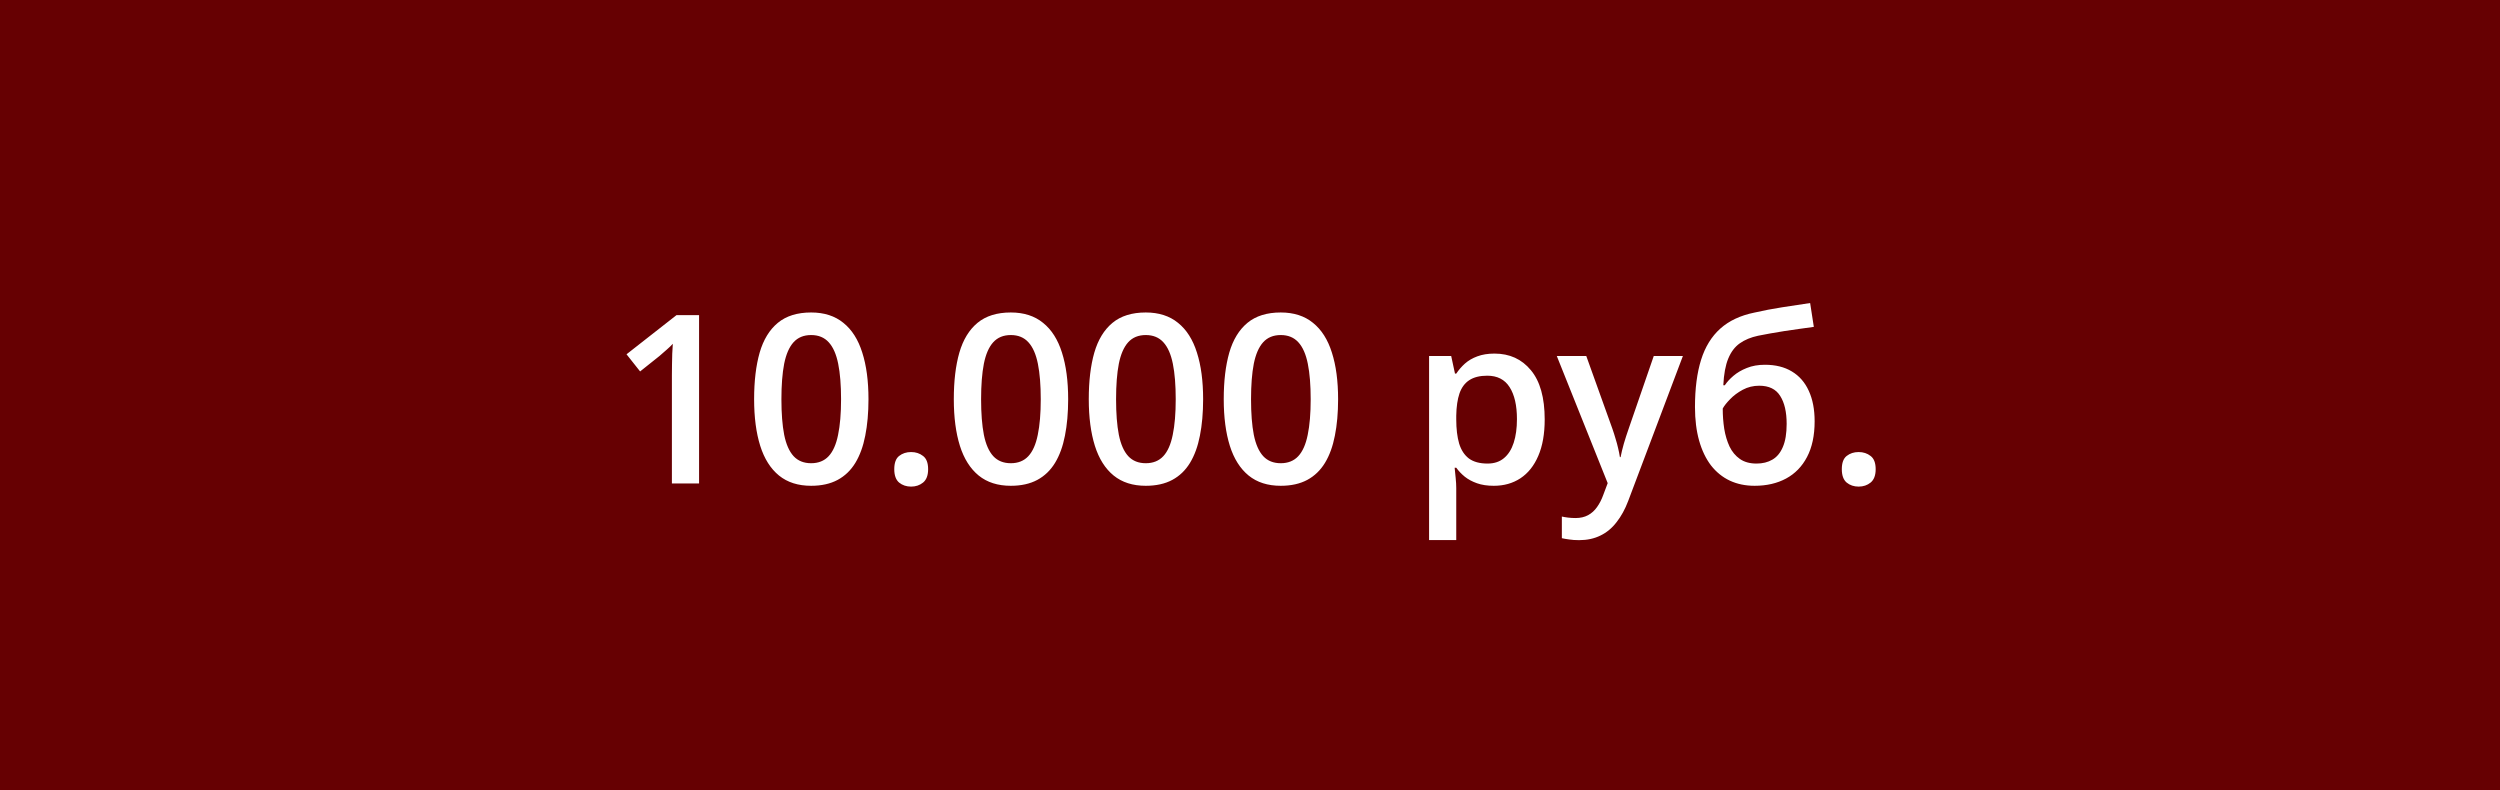 <?xml version="1.0" encoding="UTF-8"?> <svg xmlns="http://www.w3.org/2000/svg" width="212" height="67" viewBox="0 0 212 67" fill="none"><rect width="212" height="67" fill="#660002"></rect><path d="M59.281 41H56.977V31.811C56.977 31.505 56.98 31.199 56.986 30.893C56.993 30.587 56.999 30.287 57.006 29.994C57.019 29.701 57.035 29.421 57.055 29.154C56.918 29.304 56.749 29.467 56.547 29.643C56.352 29.818 56.143 30.001 55.922 30.189L54.281 31.498L53.129 30.043L57.367 26.723H59.281V41ZM73.647 33.852C73.647 35.004 73.555 36.036 73.373 36.947C73.197 37.852 72.917 38.62 72.533 39.252C72.149 39.883 71.648 40.365 71.029 40.697C70.411 41.029 69.662 41.195 68.783 41.195C67.683 41.195 66.775 40.906 66.059 40.326C65.342 39.74 64.812 38.9 64.467 37.807C64.122 36.706 63.949 35.388 63.949 33.852C63.949 32.315 64.106 31 64.418 29.906C64.737 28.806 65.251 27.963 65.961 27.377C66.671 26.791 67.611 26.498 68.783 26.498C69.89 26.498 70.801 26.791 71.518 27.377C72.24 27.956 72.774 28.796 73.119 29.896C73.471 30.99 73.647 32.309 73.647 33.852ZM66.264 33.852C66.264 35.056 66.342 36.062 66.498 36.869C66.661 37.676 66.928 38.282 67.299 38.685C67.67 39.083 68.165 39.281 68.783 39.281C69.402 39.281 69.897 39.083 70.268 38.685C70.639 38.288 70.906 37.686 71.068 36.879C71.238 36.072 71.322 35.062 71.322 33.852C71.322 32.654 71.241 31.651 71.078 30.844C70.915 30.037 70.648 29.431 70.277 29.027C69.906 28.617 69.408 28.412 68.783 28.412C68.158 28.412 67.66 28.617 67.289 29.027C66.924 29.431 66.661 30.037 66.498 30.844C66.342 31.651 66.264 32.654 66.264 33.852ZM75.834 39.789C75.834 39.255 75.971 38.881 76.244 38.666C76.524 38.445 76.863 38.334 77.26 38.334C77.657 38.334 77.995 38.445 78.275 38.666C78.562 38.881 78.705 39.255 78.705 39.789C78.705 40.31 78.562 40.688 78.275 40.922C77.995 41.15 77.657 41.264 77.26 41.264C76.863 41.264 76.524 41.15 76.244 40.922C75.971 40.688 75.834 40.31 75.834 39.789ZM90.58 33.852C90.58 35.004 90.489 36.036 90.307 36.947C90.131 37.852 89.851 38.62 89.467 39.252C89.083 39.883 88.581 40.365 87.963 40.697C87.344 41.029 86.596 41.195 85.717 41.195C84.617 41.195 83.708 40.906 82.992 40.326C82.276 39.74 81.745 38.9 81.4 37.807C81.055 36.706 80.883 35.388 80.883 33.852C80.883 32.315 81.039 31 81.352 29.906C81.671 28.806 82.185 27.963 82.894 27.377C83.604 26.791 84.545 26.498 85.717 26.498C86.824 26.498 87.735 26.791 88.451 27.377C89.174 27.956 89.708 28.796 90.053 29.896C90.404 30.99 90.58 32.309 90.58 33.852ZM83.197 33.852C83.197 35.056 83.275 36.062 83.432 36.869C83.594 37.676 83.861 38.282 84.232 38.685C84.603 39.083 85.098 39.281 85.717 39.281C86.335 39.281 86.83 39.083 87.201 38.685C87.572 38.288 87.839 37.686 88.002 36.879C88.171 36.072 88.256 35.062 88.256 33.852C88.256 32.654 88.174 31.651 88.012 30.844C87.849 30.037 87.582 29.431 87.211 29.027C86.84 28.617 86.342 28.412 85.717 28.412C85.092 28.412 84.594 28.617 84.223 29.027C83.858 29.431 83.594 30.037 83.432 30.844C83.275 31.651 83.197 32.654 83.197 33.852ZM102.025 33.852C102.025 35.004 101.934 36.036 101.752 36.947C101.576 37.852 101.296 38.62 100.912 39.252C100.528 39.883 100.027 40.365 99.408 40.697C98.79 41.029 98.041 41.195 97.162 41.195C96.062 41.195 95.154 40.906 94.438 40.326C93.721 39.74 93.191 38.9 92.846 37.807C92.501 36.706 92.328 35.388 92.328 33.852C92.328 32.315 92.484 31 92.797 29.906C93.116 28.806 93.63 27.963 94.34 27.377C95.049 26.791 95.99 26.498 97.162 26.498C98.269 26.498 99.18 26.791 99.897 27.377C100.619 27.956 101.153 28.796 101.498 29.896C101.85 30.99 102.025 32.309 102.025 33.852ZM94.643 33.852C94.643 35.056 94.721 36.062 94.877 36.869C95.04 37.676 95.307 38.282 95.678 38.685C96.049 39.083 96.544 39.281 97.162 39.281C97.781 39.281 98.275 39.083 98.647 38.685C99.018 38.288 99.284 37.686 99.447 36.879C99.617 36.072 99.701 35.062 99.701 33.852C99.701 32.654 99.62 31.651 99.457 30.844C99.294 30.037 99.027 29.431 98.656 29.027C98.285 28.617 97.787 28.412 97.162 28.412C96.537 28.412 96.039 28.617 95.668 29.027C95.303 29.431 95.04 30.037 94.877 30.844C94.721 31.651 94.643 32.654 94.643 33.852ZM113.471 33.852C113.471 35.004 113.38 36.036 113.197 36.947C113.021 37.852 112.742 38.62 112.357 39.252C111.973 39.883 111.472 40.365 110.854 40.697C110.235 41.029 109.486 41.195 108.607 41.195C107.507 41.195 106.599 40.906 105.883 40.326C105.167 39.74 104.636 38.9 104.291 37.807C103.946 36.706 103.773 35.388 103.773 33.852C103.773 32.315 103.93 31 104.242 29.906C104.561 28.806 105.076 27.963 105.785 27.377C106.495 26.791 107.436 26.498 108.607 26.498C109.714 26.498 110.626 26.791 111.342 27.377C112.064 27.956 112.598 28.796 112.943 29.896C113.295 30.99 113.471 32.309 113.471 33.852ZM106.088 33.852C106.088 35.056 106.166 36.062 106.322 36.869C106.485 37.676 106.752 38.282 107.123 38.685C107.494 39.083 107.989 39.281 108.607 39.281C109.226 39.281 109.721 39.083 110.092 38.685C110.463 38.288 110.73 37.686 110.893 36.879C111.062 36.072 111.146 35.062 111.146 33.852C111.146 32.654 111.065 31.651 110.902 30.844C110.74 30.037 110.473 29.431 110.102 29.027C109.73 28.617 109.232 28.412 108.607 28.412C107.982 28.412 107.484 28.617 107.113 29.027C106.749 29.431 106.485 30.037 106.322 30.844C106.166 31.651 106.088 32.654 106.088 33.852ZM126.732 29.984C128.015 29.984 129.044 30.453 129.818 31.391C130.6 32.328 130.99 33.721 130.99 35.57C130.99 36.794 130.808 37.826 130.443 38.666C130.085 39.499 129.581 40.131 128.93 40.56C128.285 40.984 127.533 41.195 126.674 41.195C126.127 41.195 125.652 41.124 125.248 40.98C124.844 40.837 124.499 40.652 124.213 40.424C123.926 40.19 123.686 39.935 123.49 39.662H123.354C123.386 39.922 123.415 40.212 123.441 40.531C123.474 40.844 123.49 41.13 123.49 41.391V45.795H121.186V30.189H123.061L123.383 31.684H123.49C123.692 31.378 123.936 31.094 124.223 30.834C124.516 30.574 124.867 30.369 125.277 30.219C125.694 30.062 126.179 29.984 126.732 29.984ZM126.117 31.859C125.486 31.859 124.978 31.986 124.594 32.24C124.216 32.488 123.939 32.862 123.764 33.363C123.594 33.865 123.503 34.493 123.49 35.248V35.57C123.49 36.371 123.572 37.051 123.734 37.611C123.904 38.165 124.18 38.588 124.564 38.881C124.955 39.167 125.482 39.31 126.146 39.31C126.706 39.31 127.169 39.158 127.533 38.852C127.904 38.546 128.181 38.109 128.363 37.543C128.546 36.977 128.637 36.309 128.637 35.541C128.637 34.376 128.428 33.471 128.012 32.826C127.602 32.182 126.97 31.859 126.117 31.859ZM132.016 30.189H134.516L136.732 36.361C136.83 36.641 136.918 36.918 136.996 37.191C137.081 37.458 137.152 37.722 137.211 37.982C137.276 38.243 137.328 38.503 137.367 38.764H137.426C137.491 38.425 137.582 38.047 137.699 37.631C137.823 37.208 137.96 36.785 138.109 36.361L140.238 30.189H142.709L138.07 42.484C137.803 43.188 137.475 43.786 137.084 44.281C136.7 44.783 136.244 45.16 135.717 45.414C135.189 45.675 134.587 45.805 133.91 45.805C133.585 45.805 133.301 45.785 133.061 45.746C132.82 45.714 132.615 45.678 132.445 45.639V43.803C132.582 43.835 132.755 43.865 132.963 43.891C133.171 43.917 133.386 43.93 133.607 43.93C134.018 43.93 134.372 43.848 134.672 43.685C134.971 43.523 135.225 43.292 135.434 42.992C135.642 42.699 135.814 42.364 135.951 41.986L136.332 40.971L132.016 30.189ZM143.734 34.516C143.734 32.947 143.907 31.612 144.252 30.512C144.597 29.412 145.141 28.529 145.883 27.865C146.625 27.201 147.589 26.749 148.773 26.508C149.542 26.332 150.323 26.182 151.117 26.059C151.911 25.935 152.706 25.814 153.5 25.697L153.812 27.719C153.441 27.764 153.044 27.82 152.621 27.885C152.198 27.943 151.771 28.005 151.342 28.07C150.919 28.135 150.512 28.204 150.121 28.275C149.737 28.34 149.392 28.406 149.086 28.471C148.474 28.601 147.956 28.816 147.533 29.115C147.117 29.408 146.791 29.838 146.557 30.404C146.322 30.971 146.182 31.726 146.137 32.67H146.264C146.439 32.403 146.684 32.136 146.996 31.869C147.309 31.602 147.686 31.381 148.129 31.205C148.578 31.023 149.089 30.932 149.662 30.932C150.561 30.932 151.322 31.12 151.947 31.498C152.579 31.876 153.057 32.422 153.383 33.139C153.715 33.855 153.881 34.717 153.881 35.727C153.881 36.931 153.666 37.94 153.236 38.754C152.813 39.561 152.221 40.17 151.459 40.58C150.697 40.99 149.809 41.195 148.793 41.195C148.012 41.195 147.309 41.049 146.684 40.756C146.065 40.463 145.535 40.033 145.092 39.467C144.656 38.894 144.32 38.194 144.086 37.367C143.852 36.534 143.734 35.583 143.734 34.516ZM148.949 39.31C149.47 39.31 149.919 39.2 150.297 38.978C150.681 38.757 150.977 38.399 151.186 37.904C151.4 37.41 151.508 36.755 151.508 35.941C151.508 34.939 151.326 34.151 150.961 33.578C150.603 32.999 150.01 32.709 149.184 32.709C148.676 32.709 148.21 32.823 147.787 33.051C147.364 33.279 147.006 33.546 146.713 33.852C146.42 34.151 146.212 34.415 146.088 34.643C146.088 35.235 146.13 35.808 146.215 36.361C146.306 36.915 146.456 37.416 146.664 37.865C146.879 38.308 147.172 38.66 147.543 38.92C147.914 39.18 148.383 39.31 148.949 39.31ZM156.186 39.789C156.186 39.255 156.322 38.881 156.596 38.666C156.876 38.445 157.214 38.334 157.611 38.334C158.008 38.334 158.347 38.445 158.627 38.666C158.913 38.881 159.057 39.255 159.057 39.789C159.057 40.31 158.913 40.688 158.627 40.922C158.347 41.15 158.008 41.264 157.611 41.264C157.214 41.264 156.876 41.15 156.596 40.922C156.322 40.688 156.186 40.31 156.186 39.789Z" fill="white"></path></svg> 